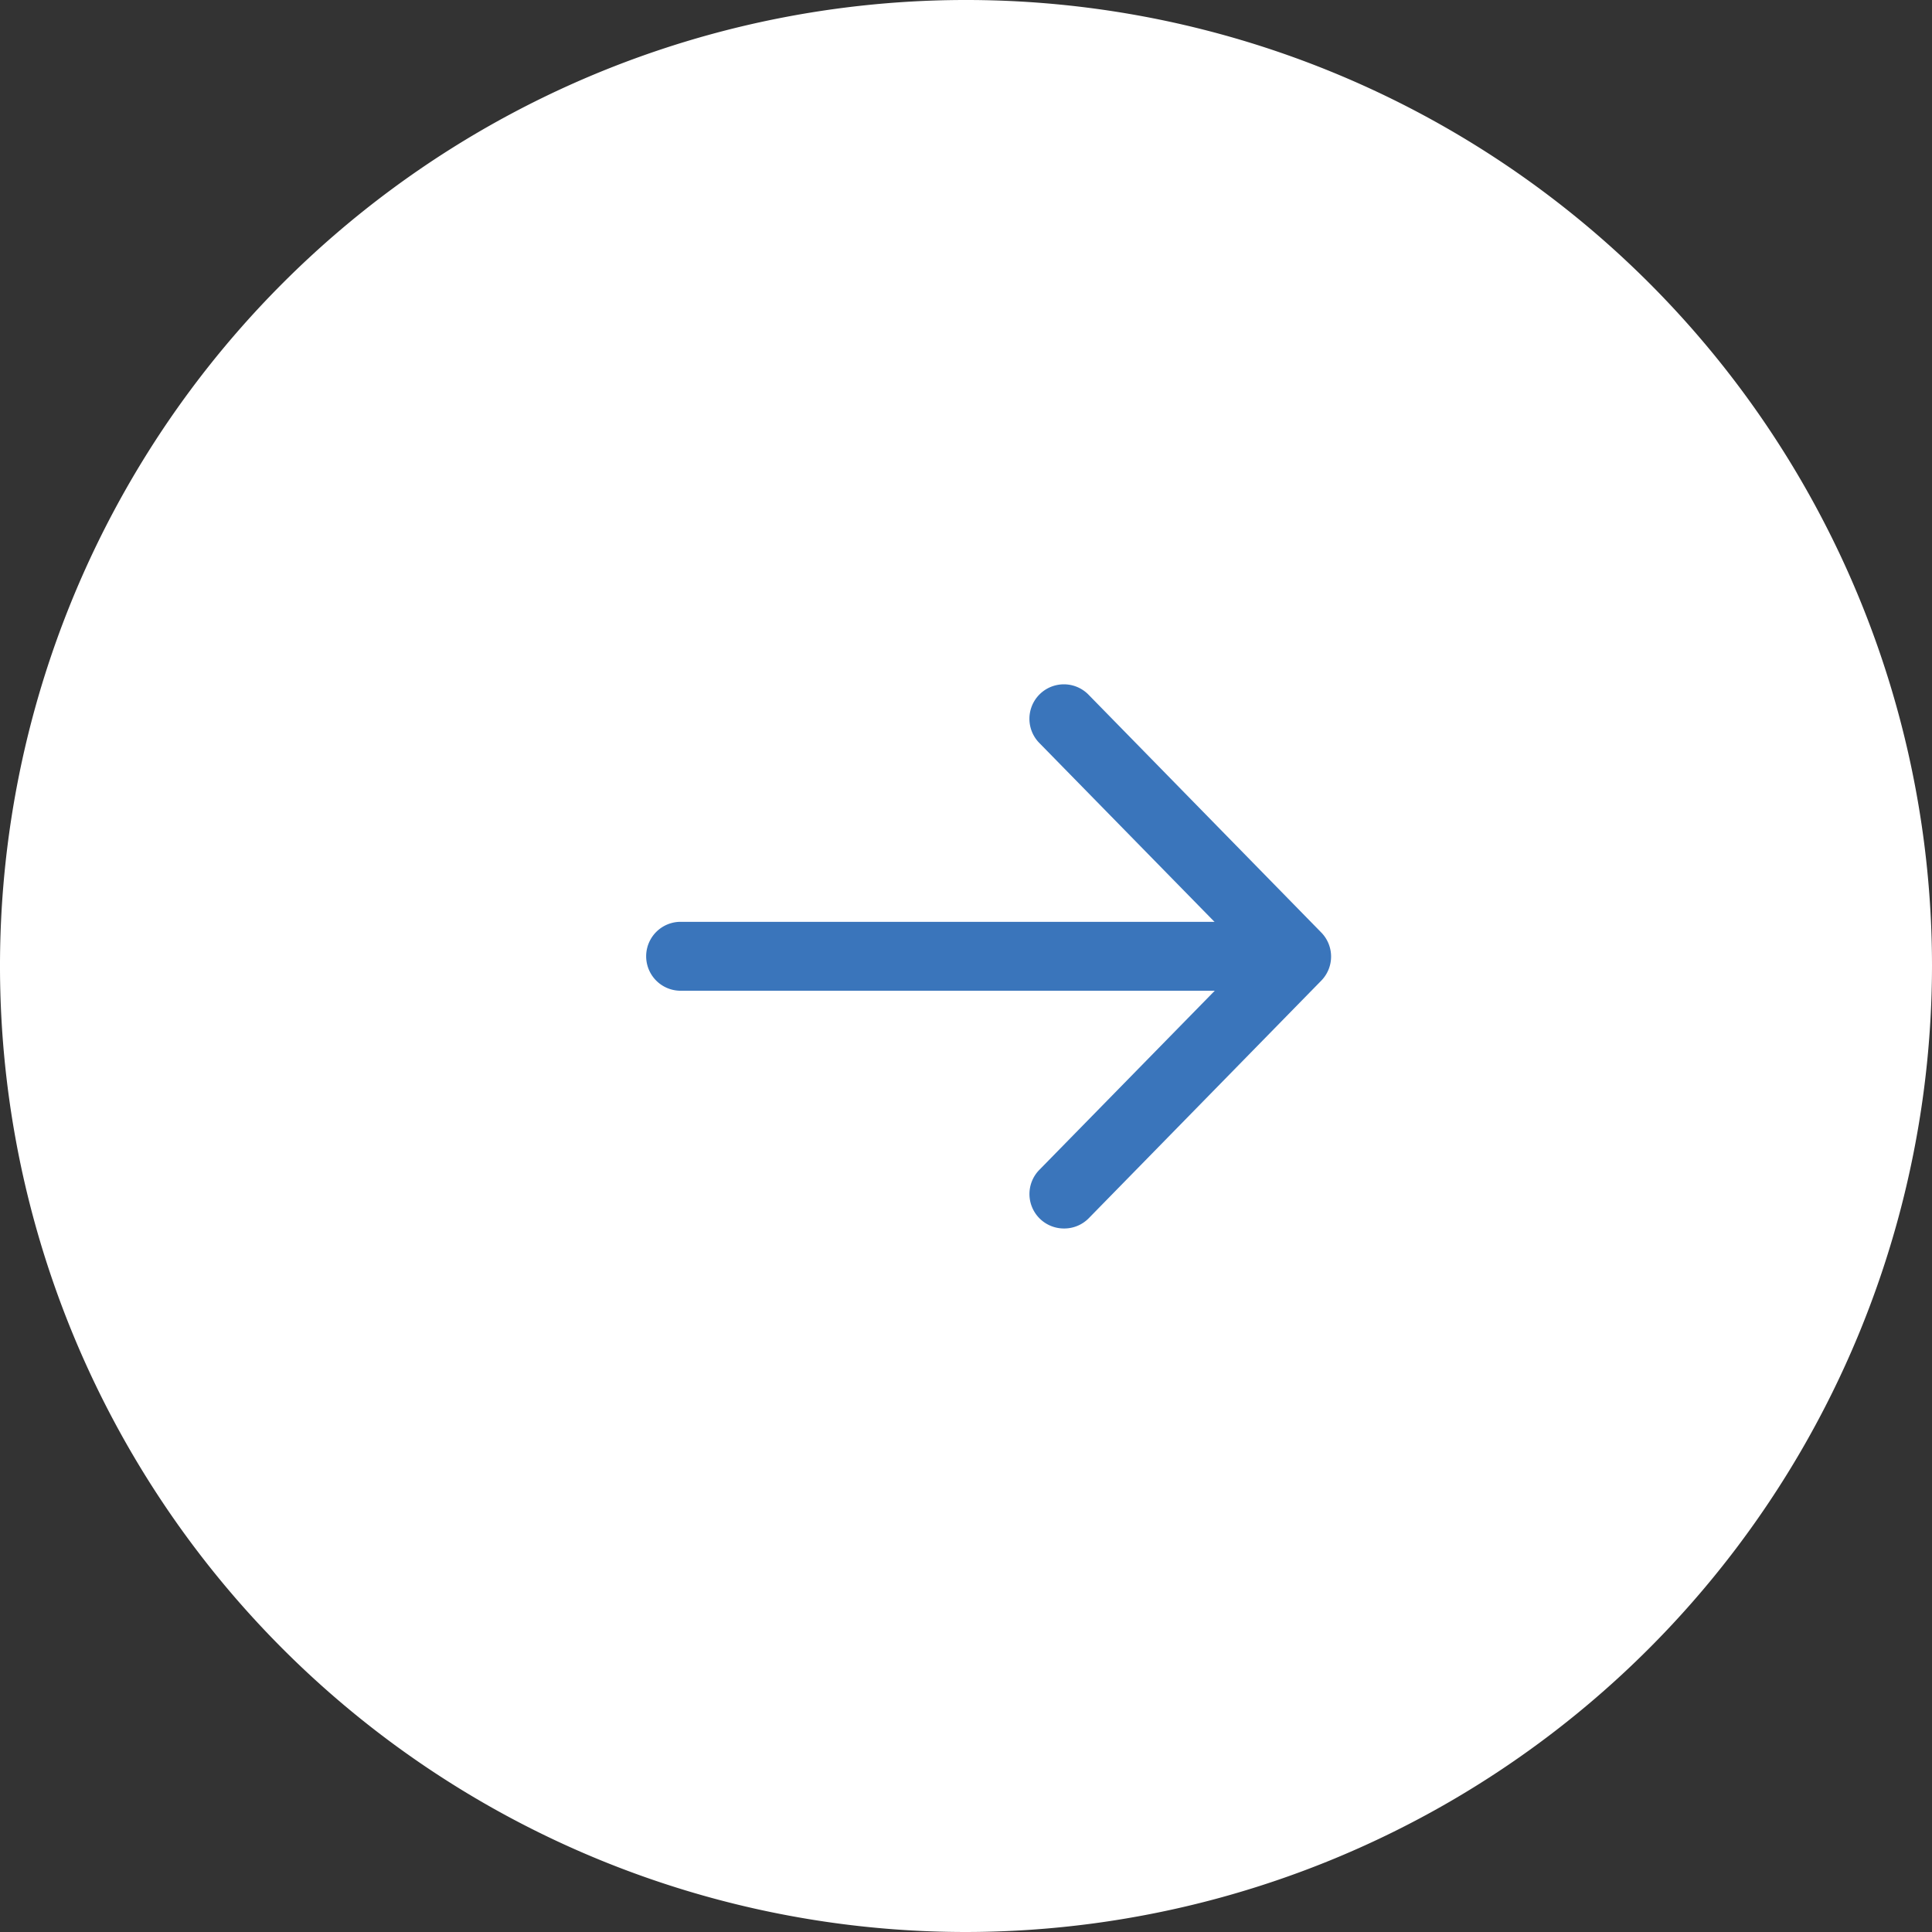 <svg xmlns="http://www.w3.org/2000/svg" width="26.24" height="26.24" viewBox="0 0 26.24 26.24"><rect x="0" y="0" width="26.24" height="26.24" fill="#333333" stroke="none"/><g transform="translate(-1249.756 -2297.287)"><path d="M1262.876,2323.527a13.12,13.12,0,1,1,13.12-13.12A13.135,13.135,0,0,1,1262.876,2323.527Z" fill="#fff"/><path d="M1266.667,2310.743H1259a.468.468,0,0,1,0-.936h7.669a.468.468,0,0,1,0,.936Z" fill="#3a75bb"/><path d="M1264.206,2313.972a.468.468,0,0,1-.335-.795l2.84-2.9-2.84-2.9a.468.468,0,0,1,.669-.655l3.161,3.23a.467.467,0,0,1,0,.654l-3.161,3.23A.467.467,0,0,1,1264.206,2313.972Z" fill="#3a75bb"/></g></svg>